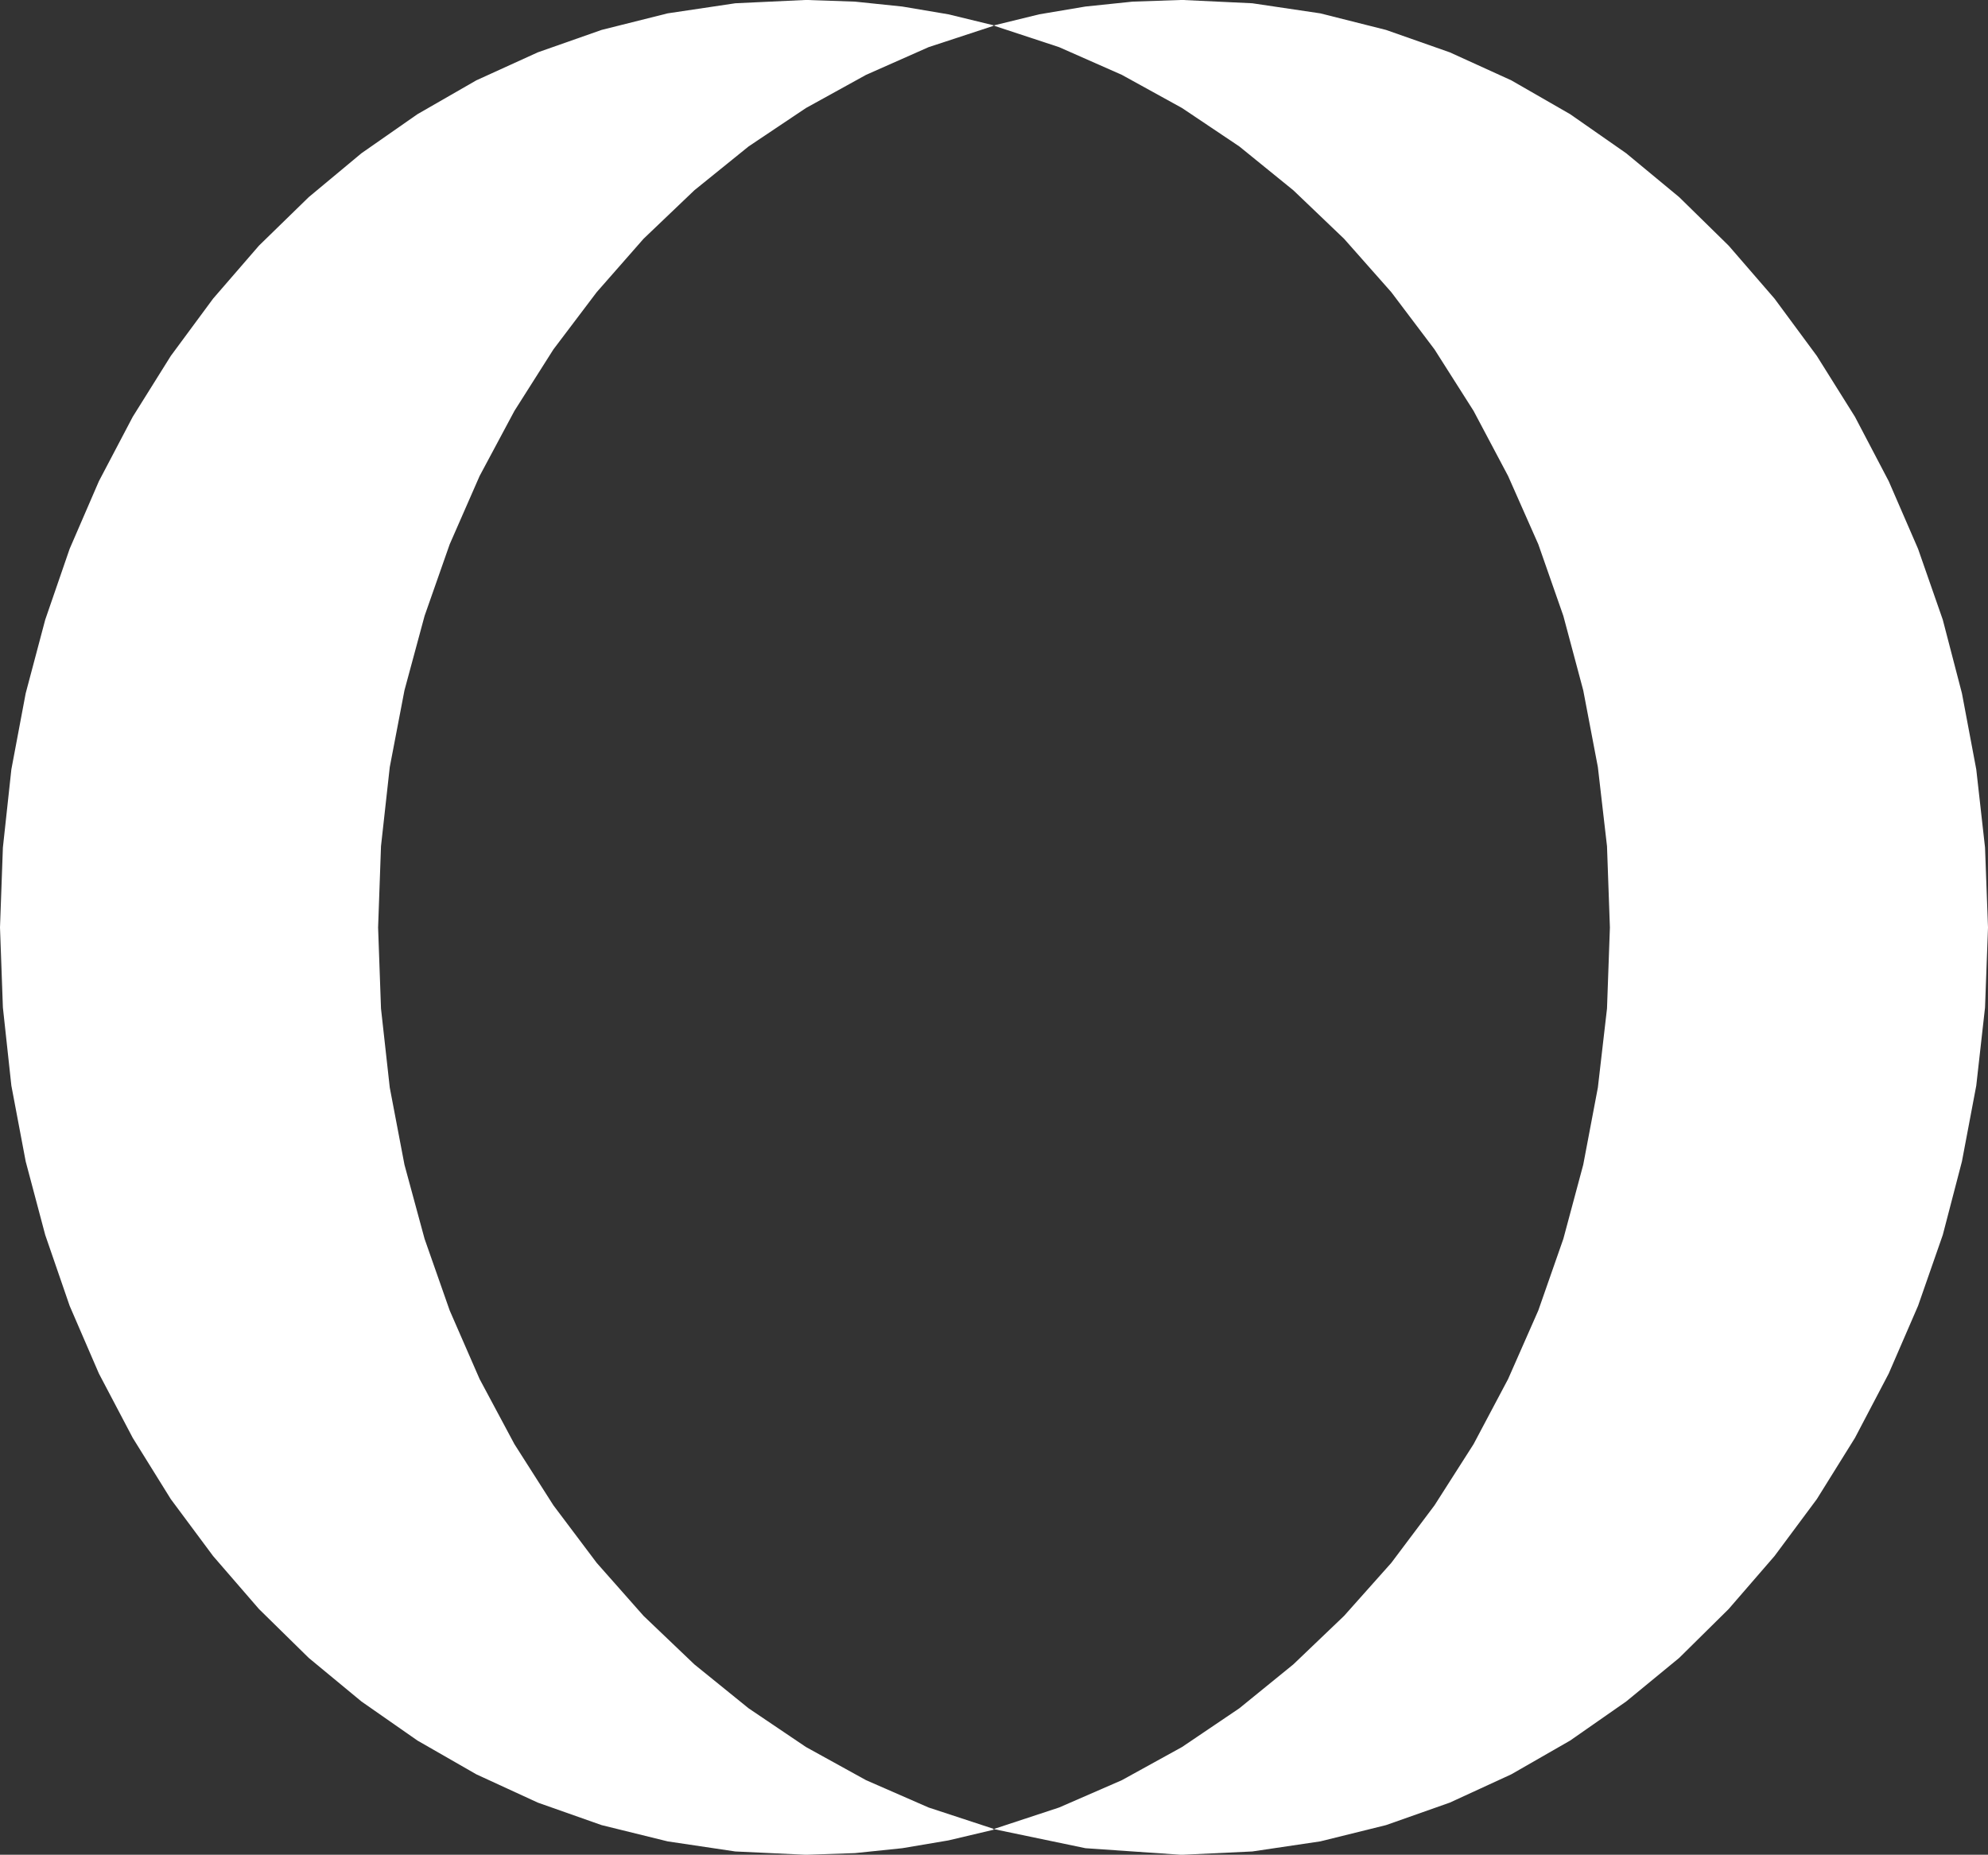<?xml version="1.0" encoding="UTF-8"?> <svg xmlns="http://www.w3.org/2000/svg" id="Layer_1" viewBox="0 0 267.73 249.81"><rect x="0" y="0" width="267.73" height="249.81" fill="#333333" stroke="none"/><defs><style>.cls-1{fill:#fff;fill-rule:evenodd;}</style></defs><polygon class="cls-1" points="52.49 103.32 54.47 92.98 57.18 82.95 60.56 73.31 64.59 64.11 69.28 55.34 74.53 47.06 80.36 39.35 86.67 32.16 93.51 25.63 100.82 19.72 108.54 14.55 116.64 10.08 125.06 6.35 133.86 3.46 133.73 3.46 133.86 3.42 127.73 1.93 121.51 .88 115.15 .22 108.71 0 108.58 0 108.41 0 99.03 .44 89.91 1.8 81.02 4.03 72.43 7.05 64.15 10.82 56.22 15.38 48.68 20.64 41.58 26.55 34.88 33.08 28.7 40.22 23 47.94 17.88 56.13 13.32 64.81 9.38 73.92 6.09 83.47 3.46 93.38 1.53 103.63 .39 114.15 0 124.92 .39 135.7 1.53 146.22 3.46 156.43 6.09 166.33 9.38 175.88 13.32 185 17.88 193.67 23 201.91 28.7 209.58 34.88 216.72 41.58 223.3 48.68 229.17 56.22 234.43 64.15 238.98 72.43 242.79 81.02 245.82 89.91 248.01 99.03 249.37 108.41 249.81 108.58 249.81 108.71 249.81 115.15 249.59 121.51 248.93 127.73 247.88 133.86 246.43 133.73 246.39 133.86 246.34 125.06 243.45 116.64 239.77 108.54 235.3 100.82 230.09 93.51 224.17 86.67 217.64 80.36 210.5 74.53 202.75 69.28 194.51 64.59 185.74 60.56 176.5 57.18 166.86 54.47 156.87 52.49 146.48 51.31 135.84 50.92 124.92 51.31 113.97 52.49 103.32"></polygon><polygon class="cls-1" points="266.15 103.63 264.22 93.38 261.64 83.47 258.31 73.92 254.36 64.81 249.81 56.13 244.68 47.94 238.98 40.22 232.8 33.08 226.14 26.55 219 20.64 211.46 15.38 203.53 10.82 195.25 7.05 186.66 4.03 177.81 1.8 168.65 .44 159.32 0 159.1 0 158.97 0 152.53 .22 146.18 .88 139.95 1.93 133.86 3.42 133.99 3.46 133.86 3.46 142.63 6.35 151.08 10.08 159.19 14.55 166.9 19.72 174.18 25.63 181.01 32.16 187.37 39.35 193.19 47.06 198.45 55.34 203.1 64.11 207.17 73.31 210.54 82.95 213.22 92.98 215.19 103.32 216.42 113.97 216.81 124.92 216.42 135.84 215.19 146.48 213.22 156.87 210.54 166.86 207.17 176.5 203.1 185.74 198.45 194.51 193.19 202.75 187.37 210.5 181.01 217.64 174.18 224.17 166.9 230.09 159.19 235.3 151.08 239.77 142.63 243.45 133.86 246.34 133.99 246.39 146.18 248.93 158.97 249.81 159.1 249.81 159.32 249.81 168.65 249.37 177.81 248.01 186.66 245.82 195.25 242.79 203.53 238.98 211.46 234.43 219 229.17 226.14 223.3 232.8 216.72 238.98 209.58 244.68 201.91 249.81 193.67 254.36 185 258.31 175.88 261.64 166.33 264.22 156.43 266.15 146.22 267.33 135.7 267.73 124.92 267.33 114.15 266.15 103.63"></polygon></svg> 